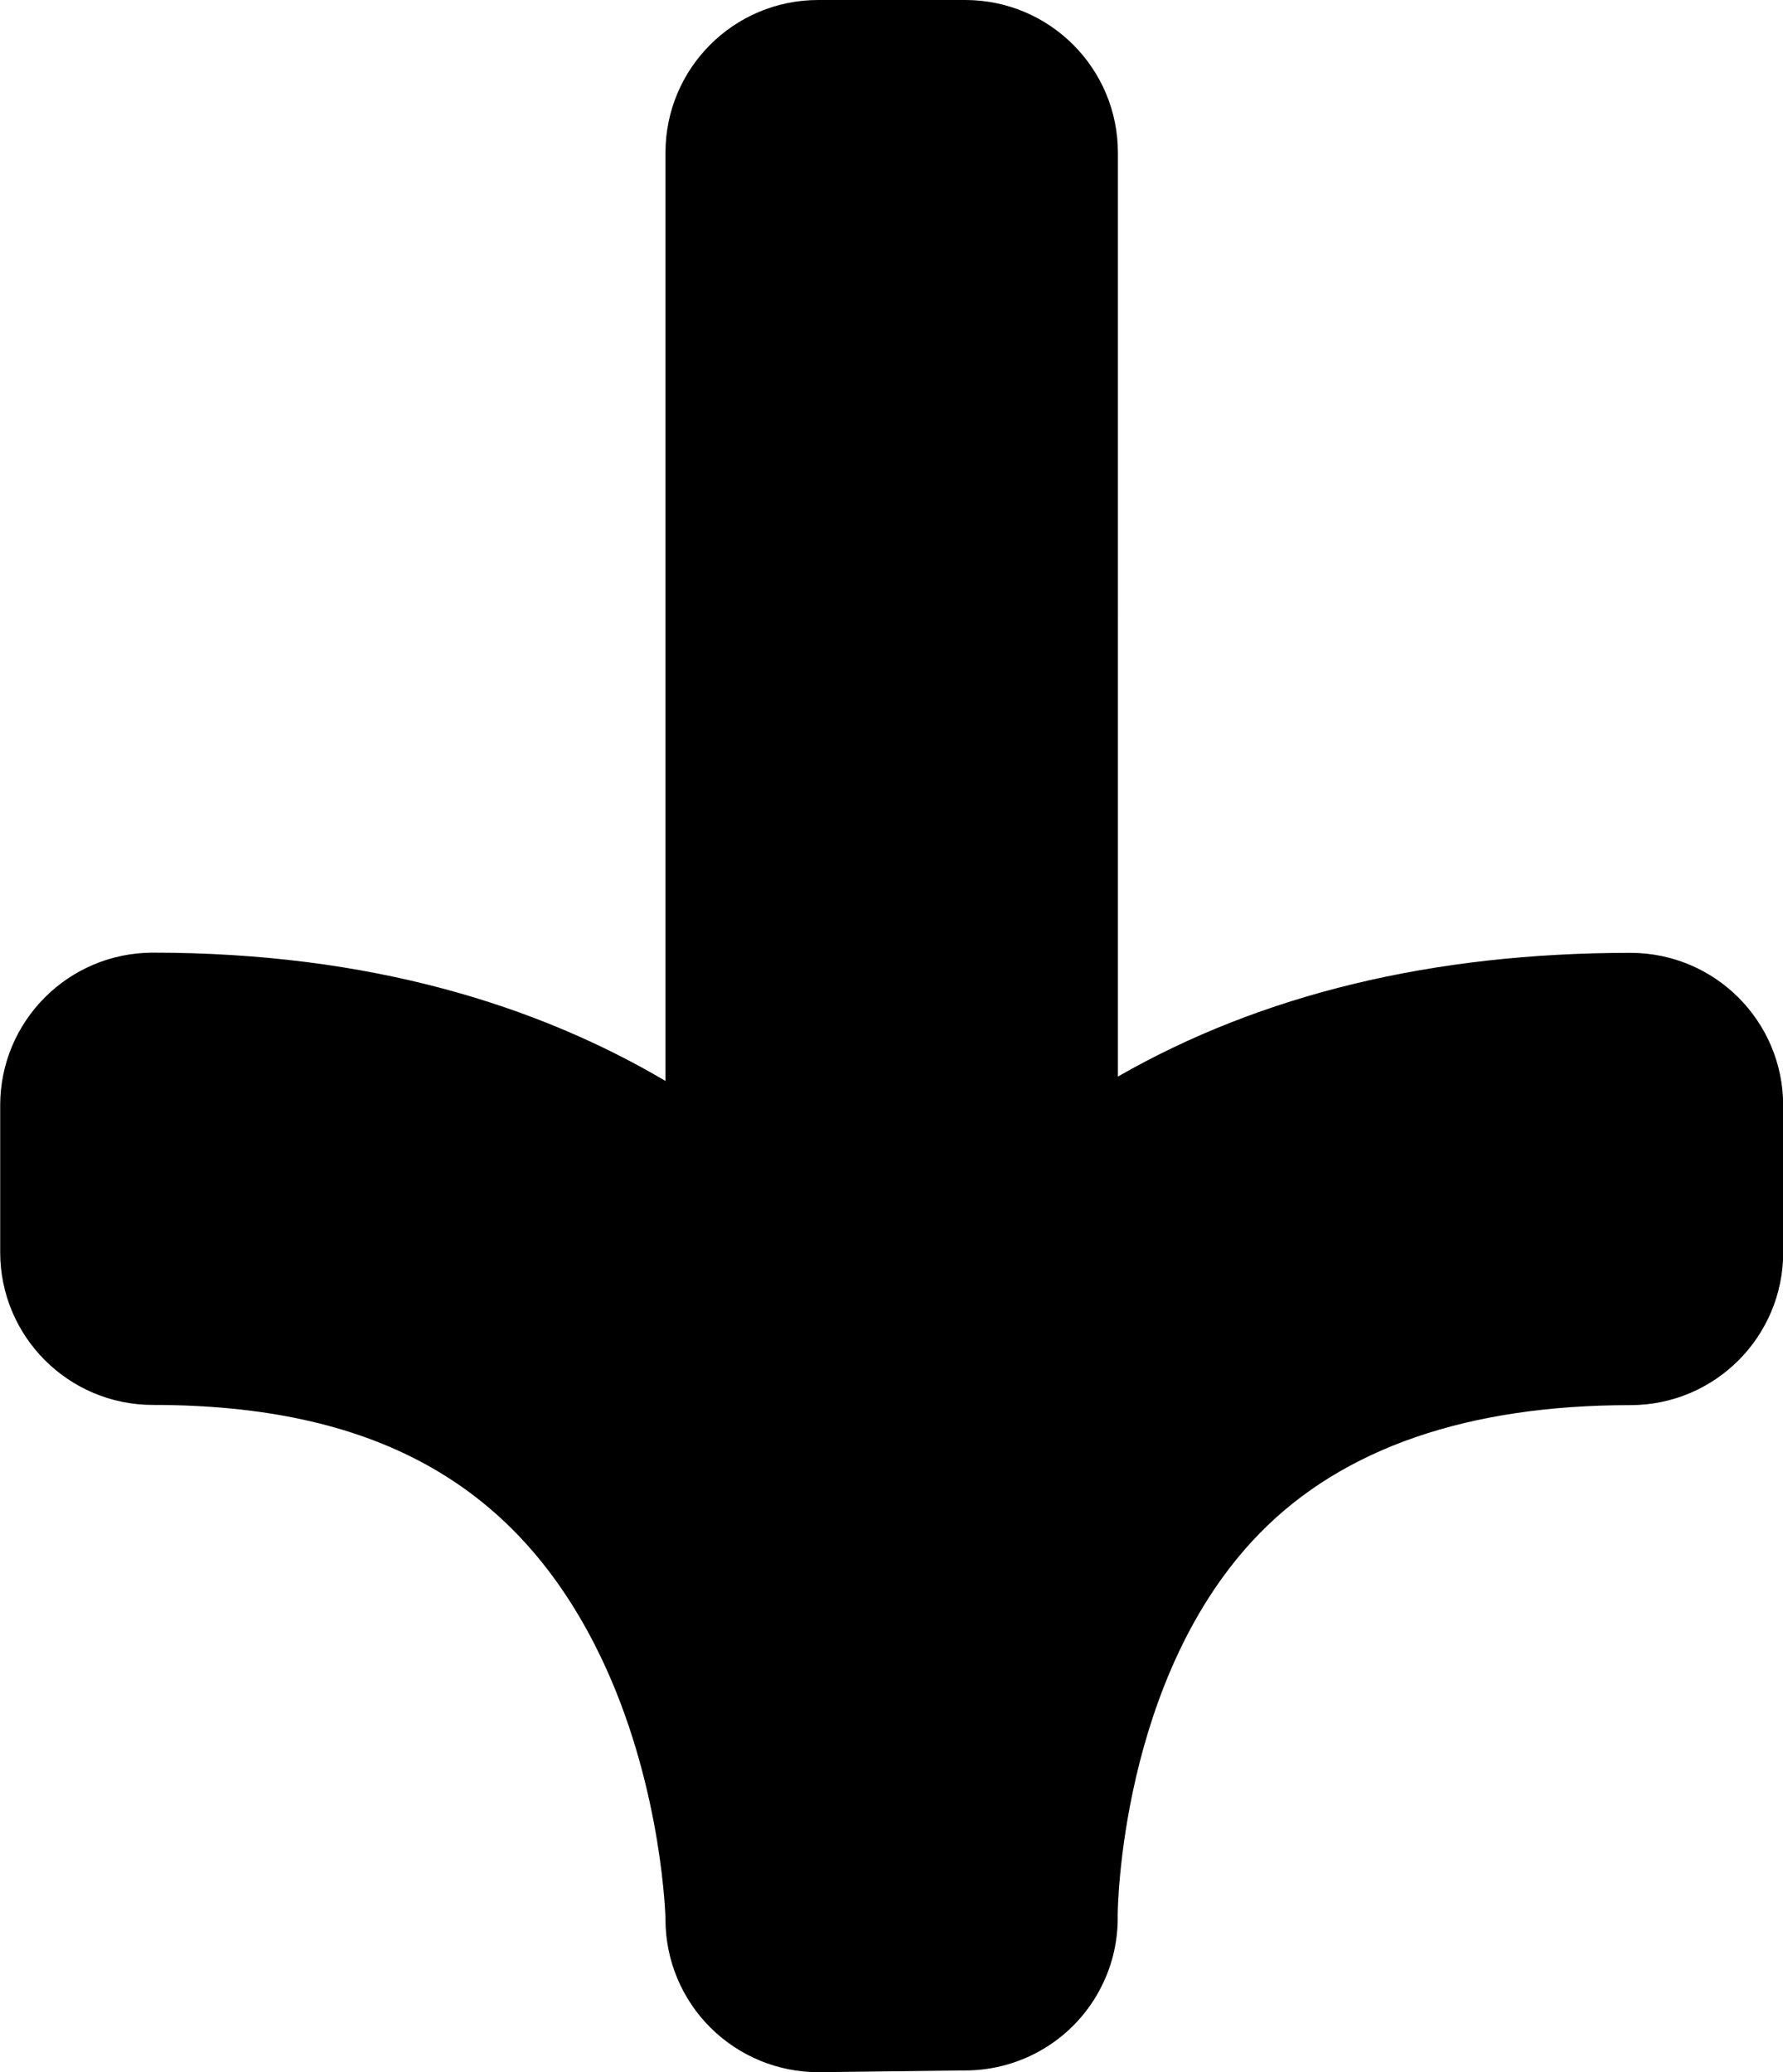<svg xmlns="http://www.w3.org/2000/svg" id="Nervous-Pepe-Frog--Streamline-Memes" viewBox="0 0 93.4 108.54"><path d="M42.85,104.54c-1.05,0-2.06-.41-2.81-1.15-.76-.75-1.19-1.78-1.19-2.85v-.14c-.03-1.06-.38-8.66-4.11-15.99-5.07-9.97-13.82-14.81-26.75-14.81-2.21,0-4-1.79-4-4v-7.69c0-2.21,1.79-4,4-4,14.43,0,24.25,4.77,30.85,10.55V8c0-2.21,1.79-4,4-4h7.69c2.21,0,4,1.79,4,4v56.07c7.92-6.75,18.28-10.17,30.85-10.17,2.21,0,4,1.79,4,4v7.69c0,2.21-1.79,4-4,4-9.64,0-17.13,2.66-22.26,7.9-8.5,8.66-8.59,22.22-8.59,22.79h0c.02,.61-.09,1.22-.34,1.79-.65,1.47-2.1,2.38-3.66,2.38-.05,0-.09,0-.14,0,0,0-7.53,.09-7.55,.09Z"></path><path d="M50.55,8V74.52c1.2-1.78,2.58-3.51,4.18-5.16,7.42-7.61,17.74-11.46,30.67-11.46v7.69c-10.75,0-19.2,3.06-25.12,9.1-9.55,9.74-9.74,24.36-9.74,25.59v.16l-7.69,.09v-.19c-.03-1.01-.35-9.49-4.54-17.75-5.74-11.28-15.94-17-30.31-17v-7.69c18.83,0,29.2,8.6,34.85,17.22V8h7.69m0,92.44h0s0,0,0,0h0M50.55,0h-7.69c-4.42,0-8,3.58-8,8V56.62c-6.7-3.95-15.46-6.72-26.85-6.72-4.42,0-8,3.58-8,8v7.69c0,4.42,3.58,8,8,8,11.43,0,18.8,4.01,23.18,12.63,3.29,6.48,3.64,13.38,3.67,14.25v.07c0,2.14,.86,4.19,2.38,5.69,1.5,1.48,3.52,2.31,5.62,2.31,.03,0,.07,0,.1,0l7.4-.09c.07,0,.13,0,.2,0,2.98,0,5.79-1.67,7.16-4.44,.58-1.16,.85-2.43,.83-3.68v-.04c0-.12,.09-12.48,7.45-19.99,4.36-4.45,10.89-6.7,19.41-6.7,4.42,0,8-3.58,8-8v-7.69c0-4.42-3.58-8-8-8-10.35,0-19.33,2.17-26.85,6.48V8c0-4.42-3.58-8-8-8h0Z"></path></svg>